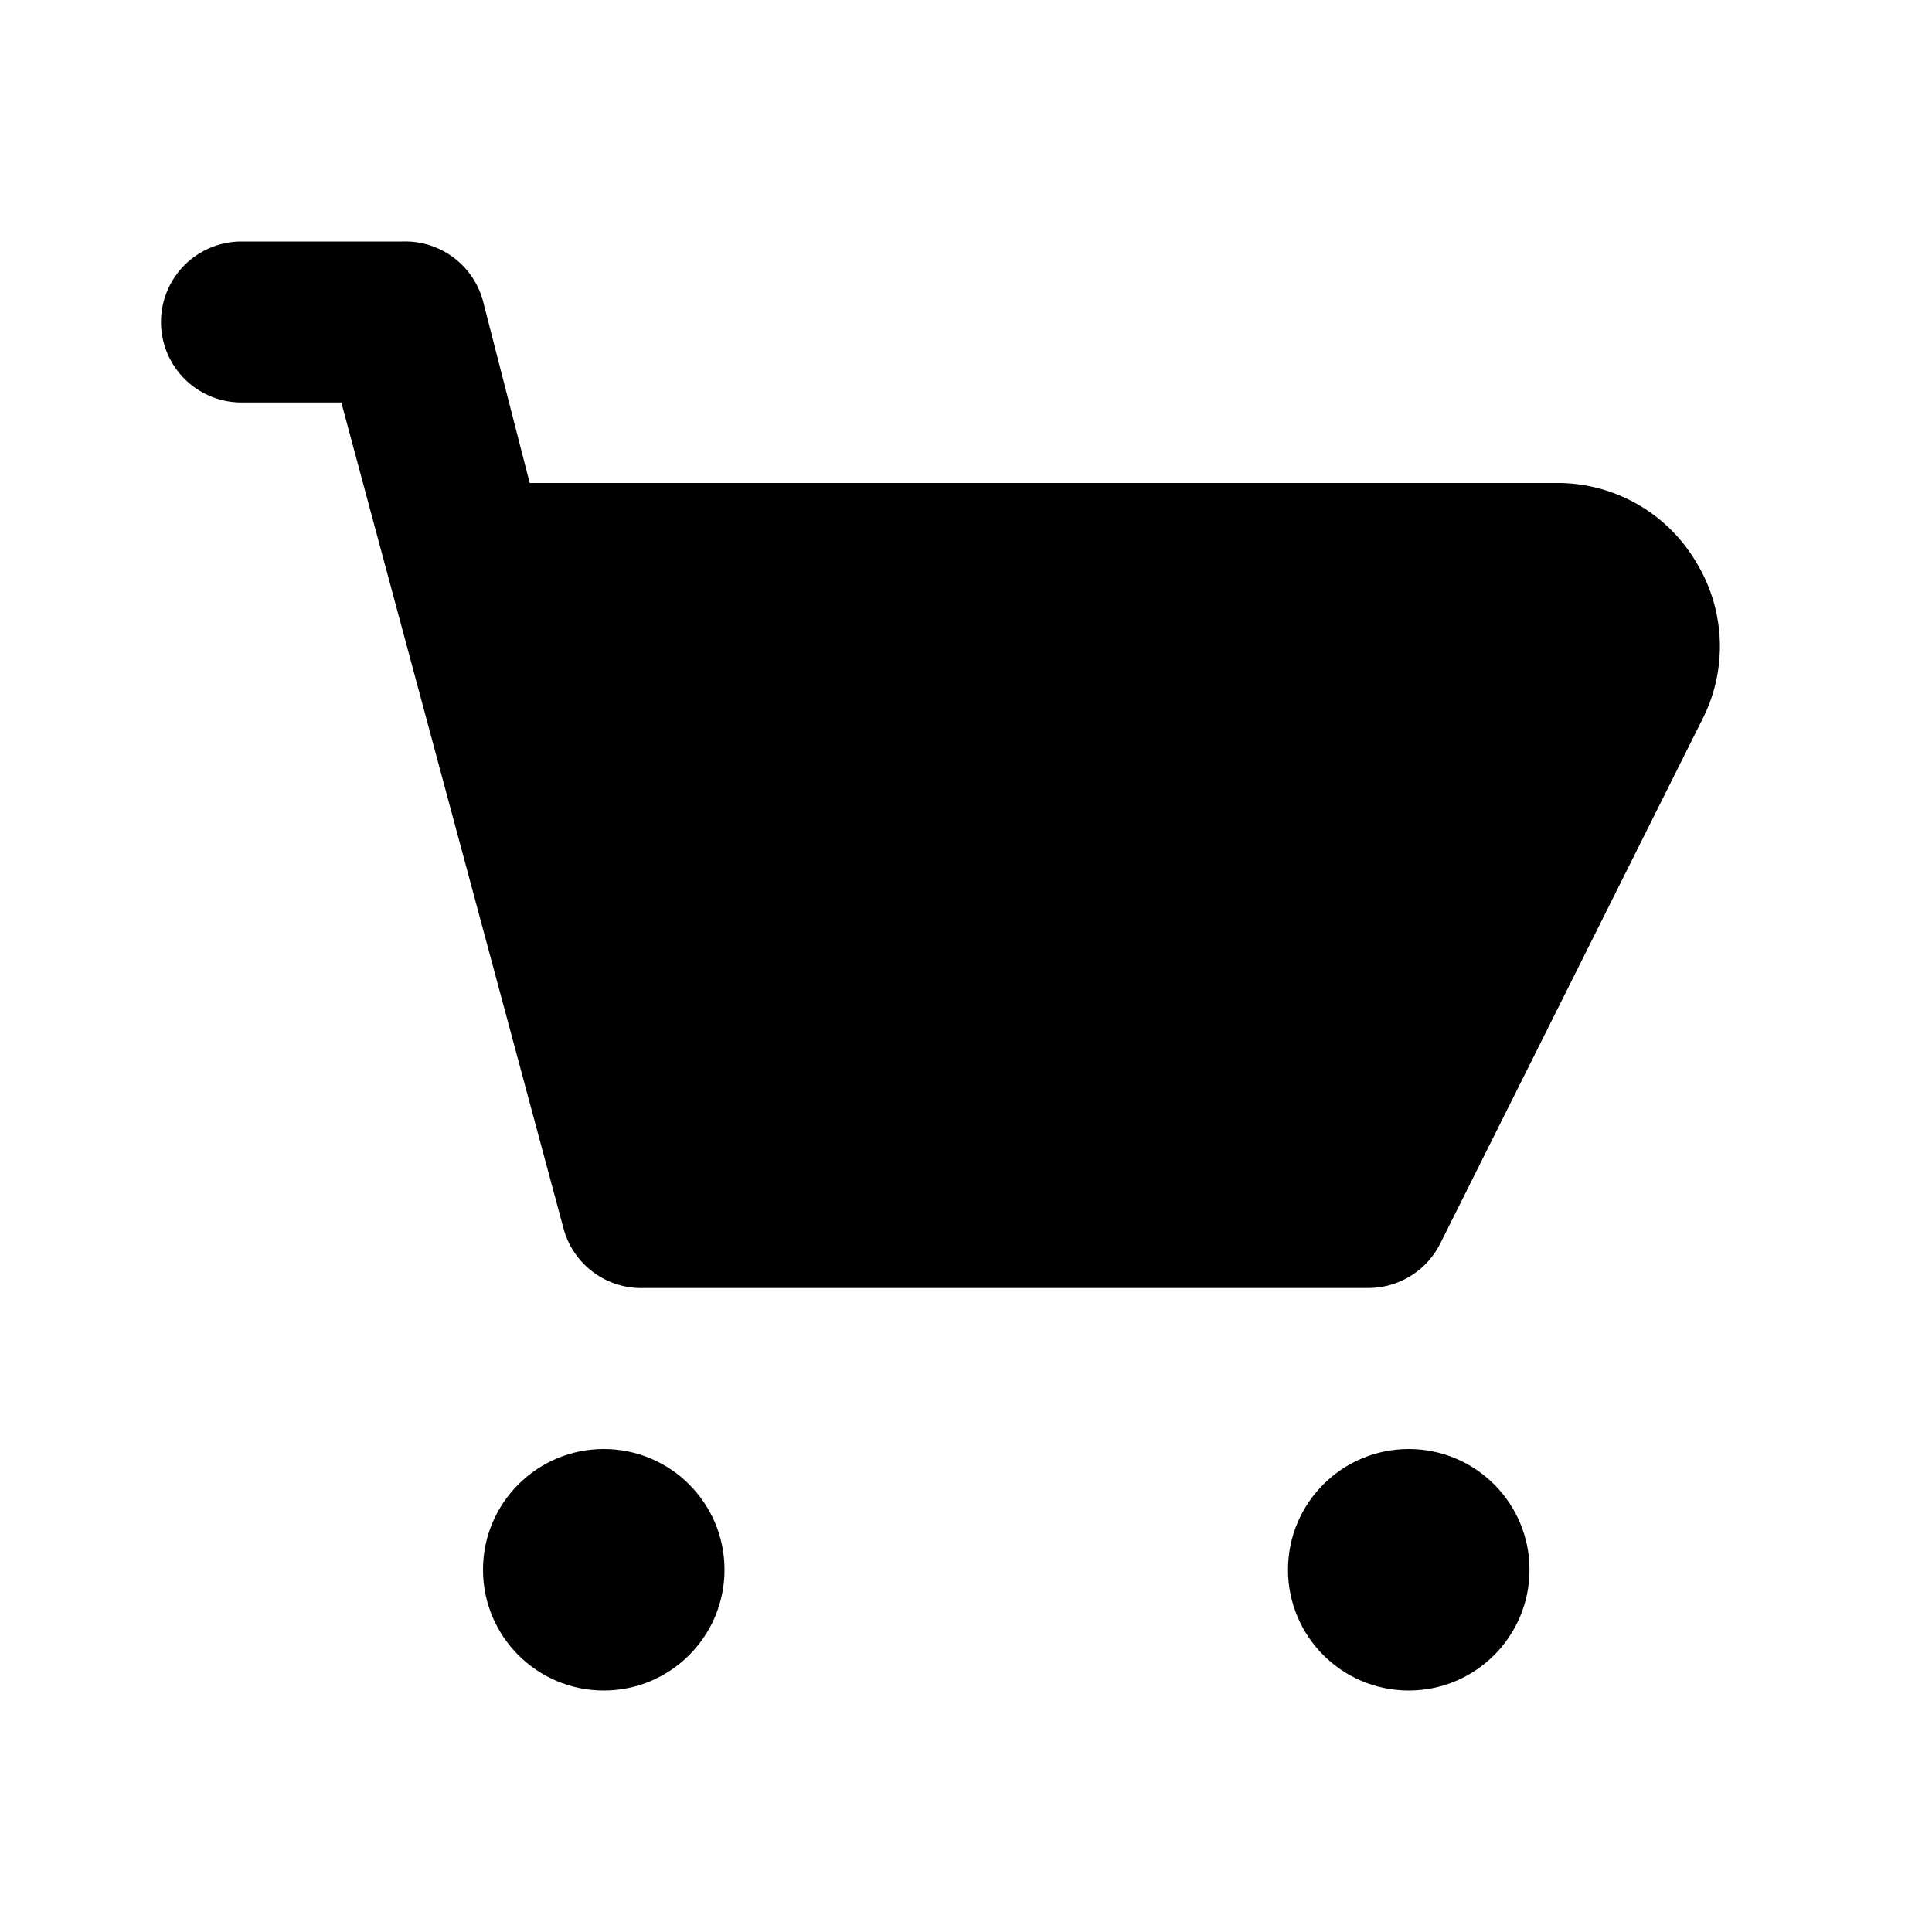 <svg xmlns="http://www.w3.org/2000/svg" viewBox="0 0 24 24"><g data-name="Layer 2"><g data-name="shopping-cart"><path d="M21.08 7a2 2 0 0 0-1.7-1H6.58L6 3.74A1 1 0 0 0 5 3H3a1 1 0 0 0 0 2h1.24L7 15.26A1 1 0 0 0 8 16h9a1 1 0 0 0 .89-.55l3.28-6.56A2 2 0 0 0 21.08 7z"/><circle cx="7.5" cy="19.5" r="1.5"/><circle cx="17.5" cy="19.5" r="1.5"/></g></g></svg>